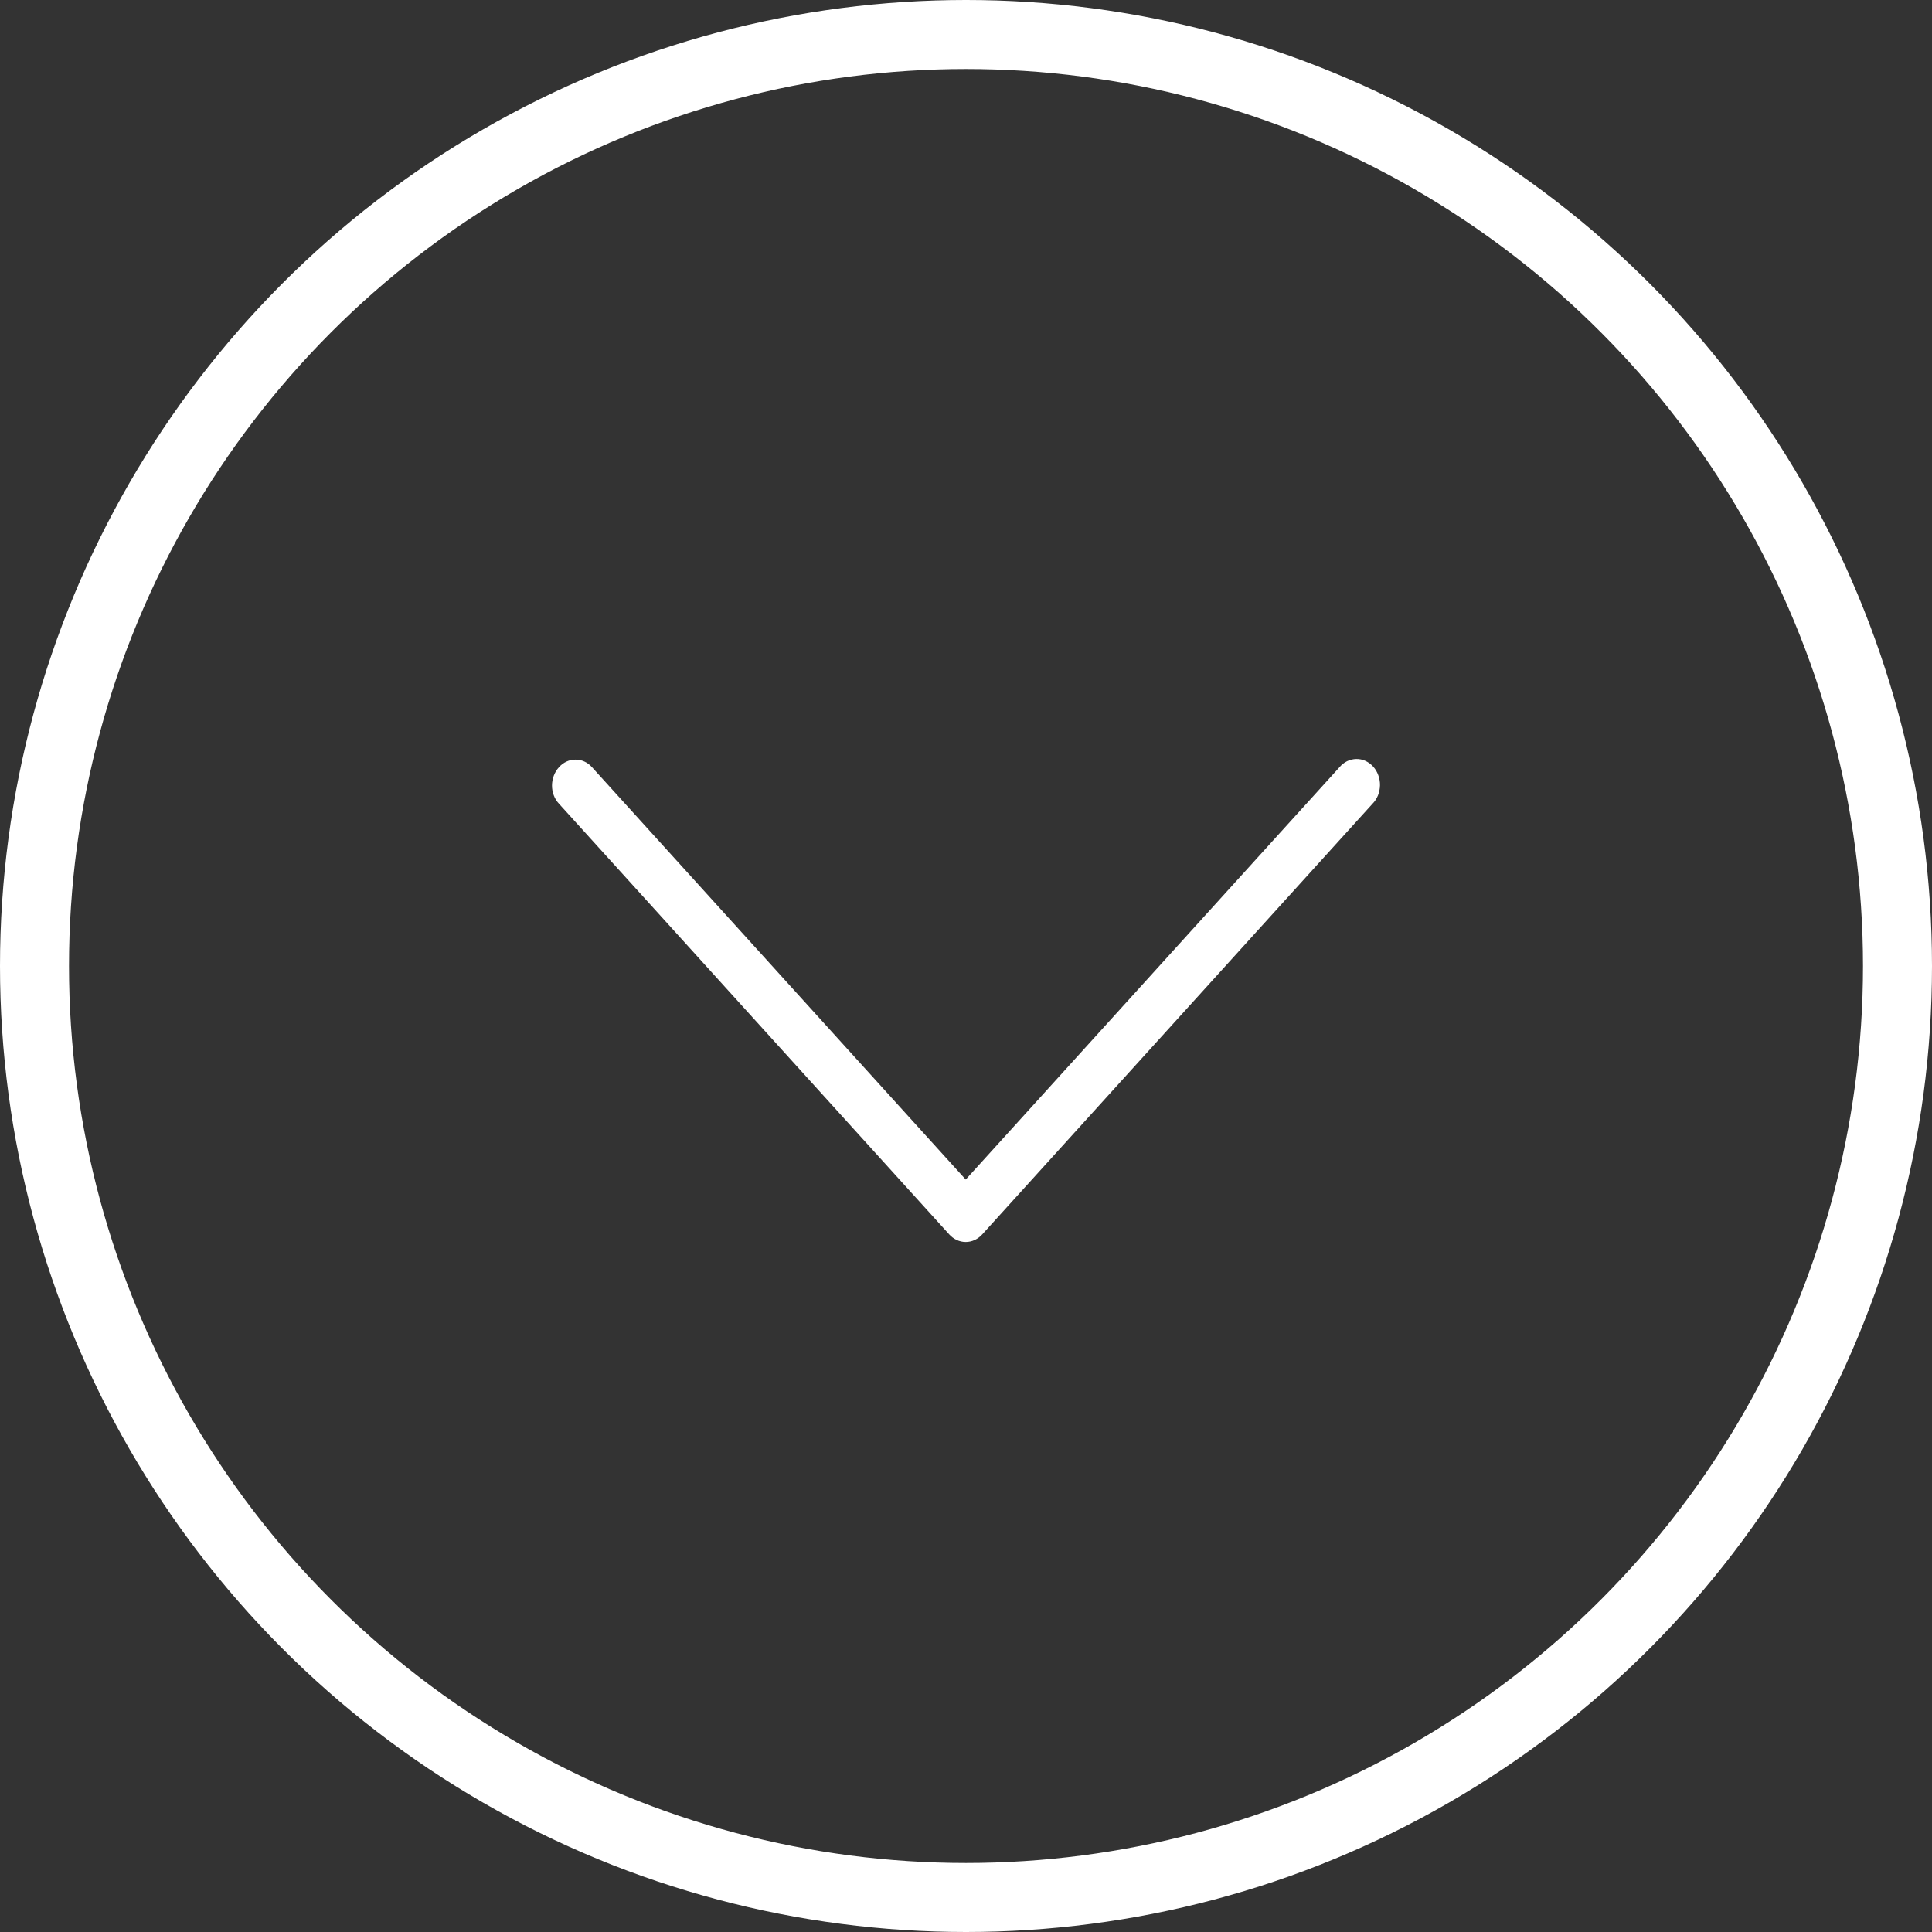 <svg width="28" height="28" viewBox="0 0 28 28" fill="none" xmlns="http://www.w3.org/2000/svg">
<rect x="0" y="0" width="28" height="28" fill="#333333" stroke="none"/>
<circle cx="14" cy="14" r="13.5" stroke="white"/>
<path d="M8.101 11.119C8.037 11.189 8.001 11.284 8 11.383C8 11.433 8.008 11.482 8.026 11.527C8.043 11.573 8.069 11.614 8.101 11.648L13.756 17.889C13.787 17.924 13.825 17.952 13.866 17.971C13.907 17.99 13.951 18 13.996 18C14.041 18 14.085 17.99 14.126 17.971C14.167 17.952 14.204 17.924 14.236 17.889L19.892 11.648C19.926 11.614 19.952 11.572 19.971 11.527C19.989 11.48 19.999 11.431 20 11.381C20.001 11.331 19.992 11.281 19.975 11.234C19.958 11.188 19.933 11.145 19.901 11.11C19.868 11.074 19.83 11.046 19.788 11.027C19.746 11.008 19.701 10.999 19.655 11C19.61 11.001 19.565 11.012 19.523 11.032C19.481 11.053 19.444 11.082 19.413 11.119L13.996 17.095L8.58 11.119C8.549 11.084 8.512 11.056 8.47 11.037C8.429 11.018 8.385 11.009 8.341 11.009C8.296 11.009 8.252 11.018 8.211 11.037C8.17 11.056 8.132 11.084 8.101 11.119Z" fill="white"/>
</svg>
